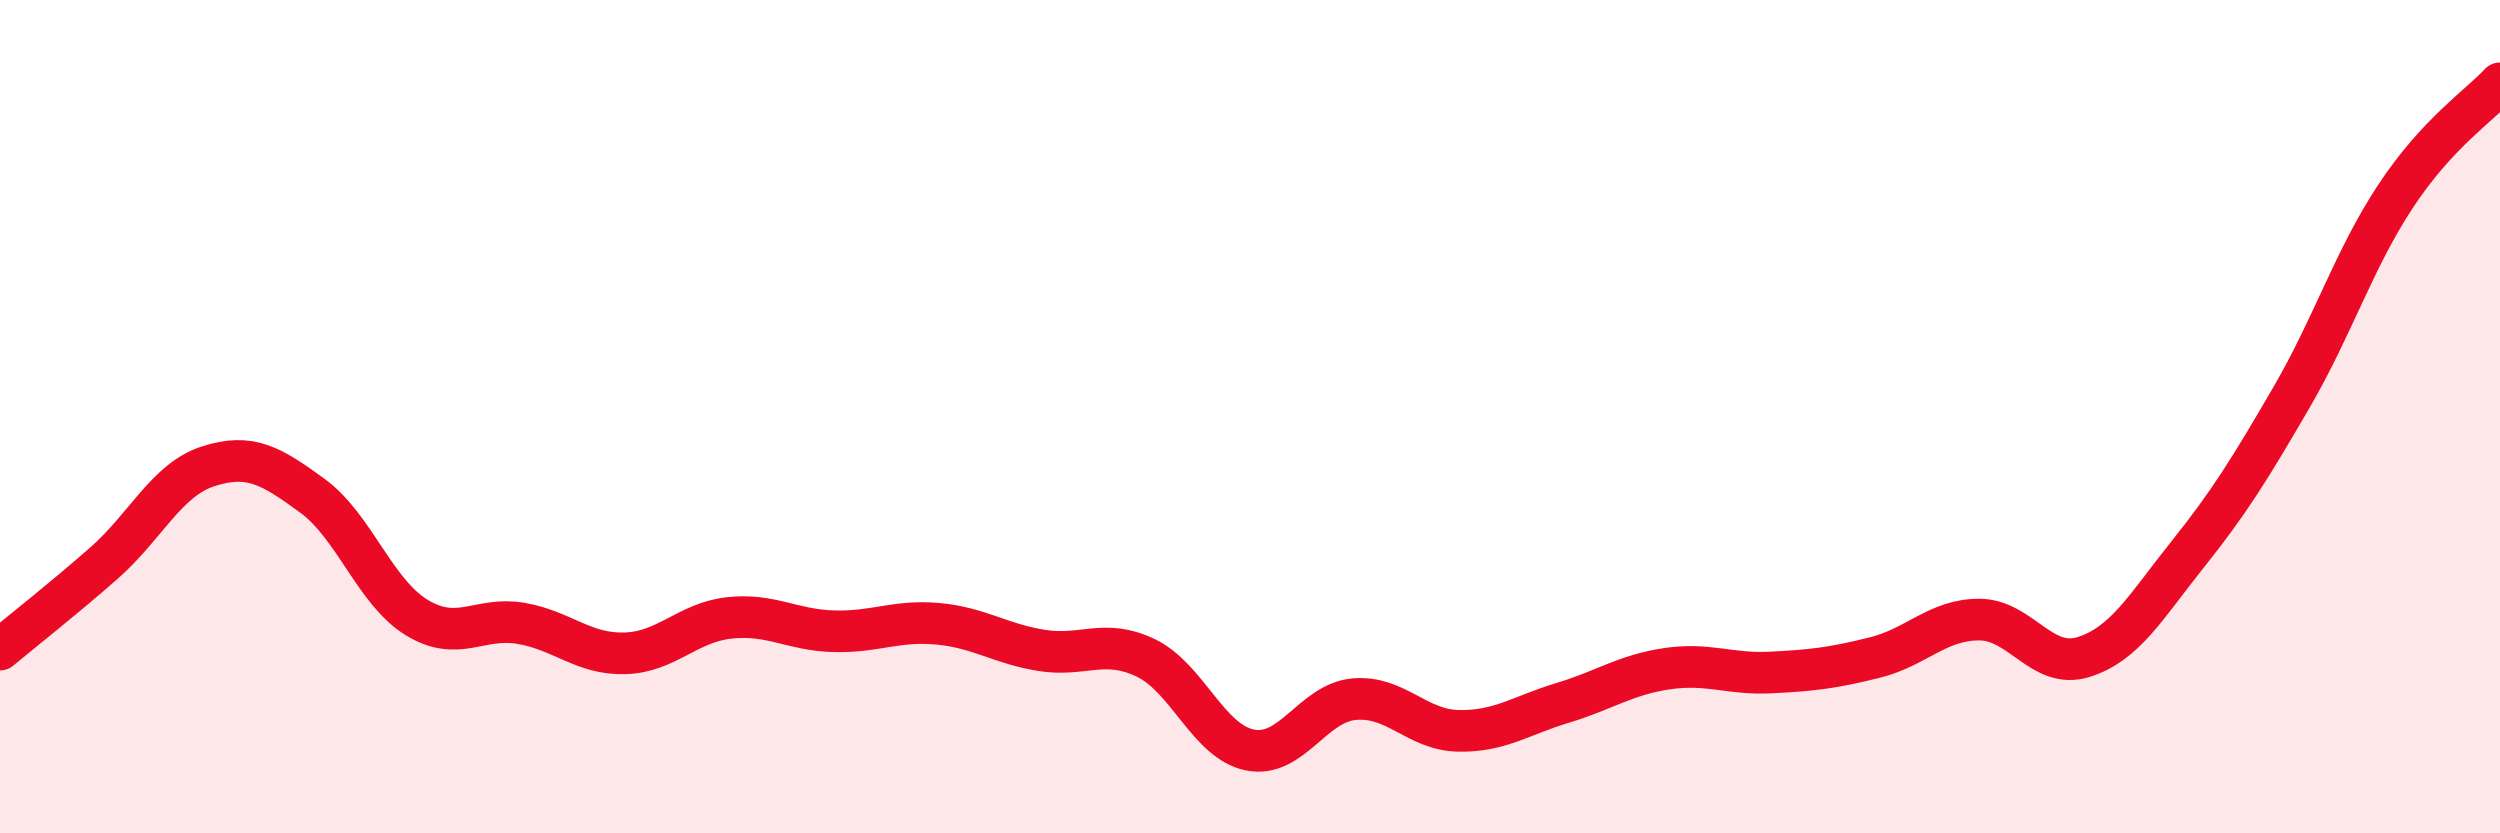 
    <svg width="60" height="20" viewBox="0 0 60 20" xmlns="http://www.w3.org/2000/svg">
      <path
        d="M 0,15.59 C 0.5,15.17 1.5,14.39 2.5,13.51 C 3.5,12.63 4,11.51 5,11.19 C 6,10.87 6.5,11.17 7.5,11.9 C 8.5,12.63 9,14.21 10,14.82 C 11,15.43 11.5,14.79 12.5,14.96 C 13.5,15.13 14,15.71 15,15.68 C 16,15.65 16.5,14.94 17.5,14.83 C 18.5,14.72 19,15.12 20,15.15 C 21,15.18 21.5,14.88 22.5,14.97 C 23.5,15.06 24,15.45 25,15.61 C 26,15.77 26.5,15.31 27.5,15.79 C 28.5,16.27 29,17.8 30,18 C 31,18.2 31.5,16.87 32.5,16.78 C 33.5,16.69 34,17.52 35,17.54 C 36,17.56 36.5,17.17 37.5,16.87 C 38.5,16.57 39,16.2 40,16.05 C 41,15.9 41.5,16.19 42.5,16.14 C 43.5,16.09 44,16.03 45,15.78 C 46,15.53 46.5,14.87 47.5,14.87 C 48.5,14.87 49,16.08 50,15.77 C 51,15.46 51.5,14.56 52.5,13.31 C 53.5,12.06 54,11.25 55,9.53 C 56,7.81 56.5,6.21 57.5,4.7 C 58.5,3.19 59.5,2.54 60,2L60 20L0 20Z"
        fill="#EB0A25"
        opacity="0.1"
        stroke-linecap="round"
        stroke-linejoin="round"
      />
      <path
        d="M 0,15.59 C 0.5,15.17 1.5,14.39 2.5,13.51 C 3.5,12.63 4,11.51 5,11.19 C 6,10.87 6.5,11.17 7.5,11.9 C 8.5,12.63 9,14.21 10,14.82 C 11,15.43 11.5,14.79 12.5,14.96 C 13.5,15.13 14,15.71 15,15.68 C 16,15.65 16.5,14.94 17.5,14.83 C 18.5,14.72 19,15.12 20,15.15 C 21,15.18 21.5,14.88 22.5,14.97 C 23.5,15.06 24,15.45 25,15.61 C 26,15.77 26.5,15.31 27.5,15.79 C 28.5,16.27 29,17.8 30,18 C 31,18.2 31.5,16.87 32.5,16.78 C 33.5,16.69 34,17.52 35,17.54 C 36,17.56 36.5,17.17 37.5,16.87 C 38.5,16.57 39,16.2 40,16.05 C 41,15.9 41.5,16.19 42.5,16.14 C 43.5,16.09 44,16.03 45,15.78 C 46,15.53 46.5,14.87 47.5,14.87 C 48.5,14.87 49,16.08 50,15.77 C 51,15.46 51.5,14.56 52.5,13.31 C 53.5,12.06 54,11.25 55,9.53 C 56,7.81 56.5,6.21 57.5,4.7 C 58.5,3.19 59.5,2.54 60,2"
        stroke="#EB0A25"
        stroke-width="1"
        fill="none"
        stroke-linecap="round"
        stroke-linejoin="round"
      />
    </svg>
  